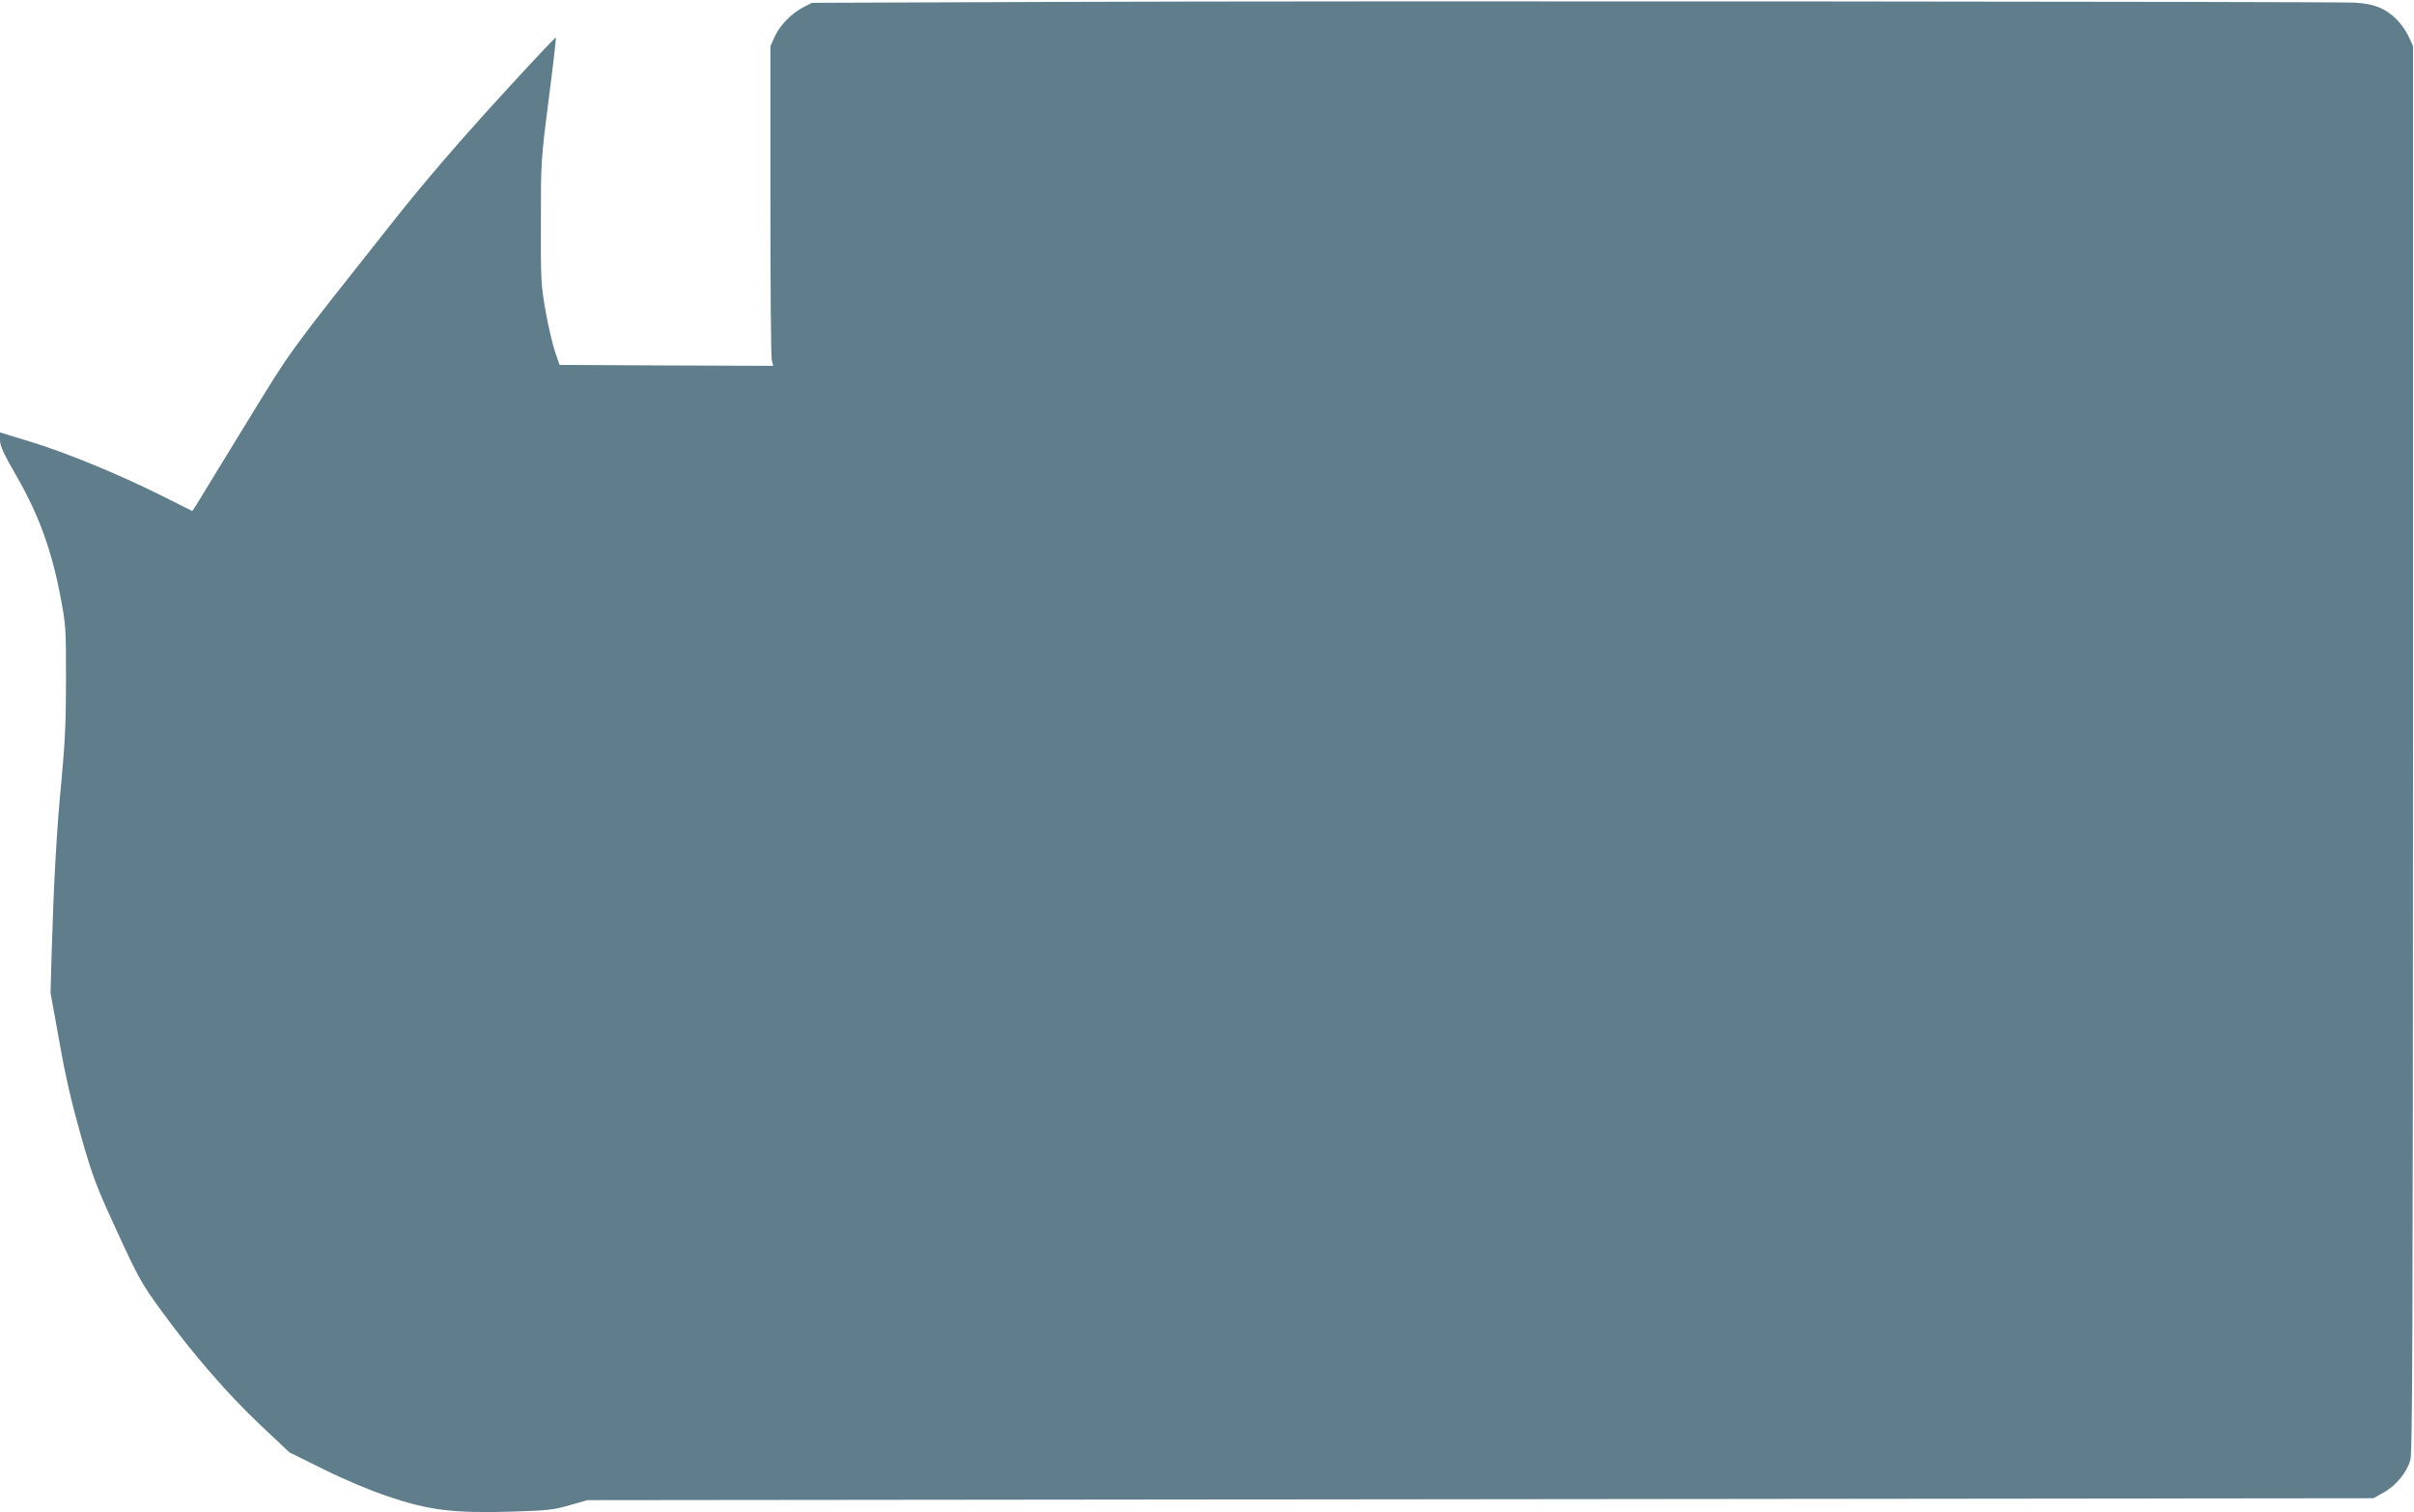<?xml version="1.0" standalone="no"?>
<!DOCTYPE svg PUBLIC "-//W3C//DTD SVG 20010904//EN"
 "http://www.w3.org/TR/2001/REC-SVG-20010904/DTD/svg10.dtd">
<svg version="1.0" xmlns="http://www.w3.org/2000/svg"
 width="1280pt" height="802pt" viewBox="0 0 1280 802"
 preserveAspectRatio="xMidYMid meet">
<g transform="translate(0,802) scale(0.1,-0.1)"
fill="#607d8b" stroke="none">
<path d="M5640 8010 l-1335 -5 -45 -23 c-63 -33 -125 -96 -152 -156 l-23 -51
0 -815 c0 -448 3 -830 7 -848 l8 -32 -567 2 -566 3 -24 70 c-13 39 -36 135
-50 215 -24 136 -26 164 -25 470 0 321 0 329 41 649 23 178 40 328 39 332 -2
4 -143 -146 -314 -334 -210 -230 -389 -439 -546 -637 -575 -726 -534 -670
-777 -1066 -124 -203 -241 -393 -258 -422 l-33 -52 -162 81 c-223 112 -512
231 -701 288 l-157 48 0 -40 c0 -32 18 -71 90 -196 114 -198 184 -390 229
-627 30 -156 31 -170 31 -443 0 -221 -5 -336 -24 -539 -26 -266 -41 -542 -52
-912 l-6 -215 47 -260 c33 -187 66 -328 115 -501 63 -220 80 -263 191 -505
114 -248 128 -273 236 -422 168 -230 352 -442 525 -605 l153 -144 180 -89
c113 -56 241 -110 344 -145 216 -73 347 -89 656 -80 187 6 220 9 305 34 l95
27 4735 5 4735 5 55 31 c65 36 123 107 141 173 11 38 13 732 14 3771 l0 3725
-23 51 c-13 28 -42 69 -65 92 -60 59 -121 83 -225 88 -138 6 -5369 10 -6842 4z"/>
</g>
</svg>
